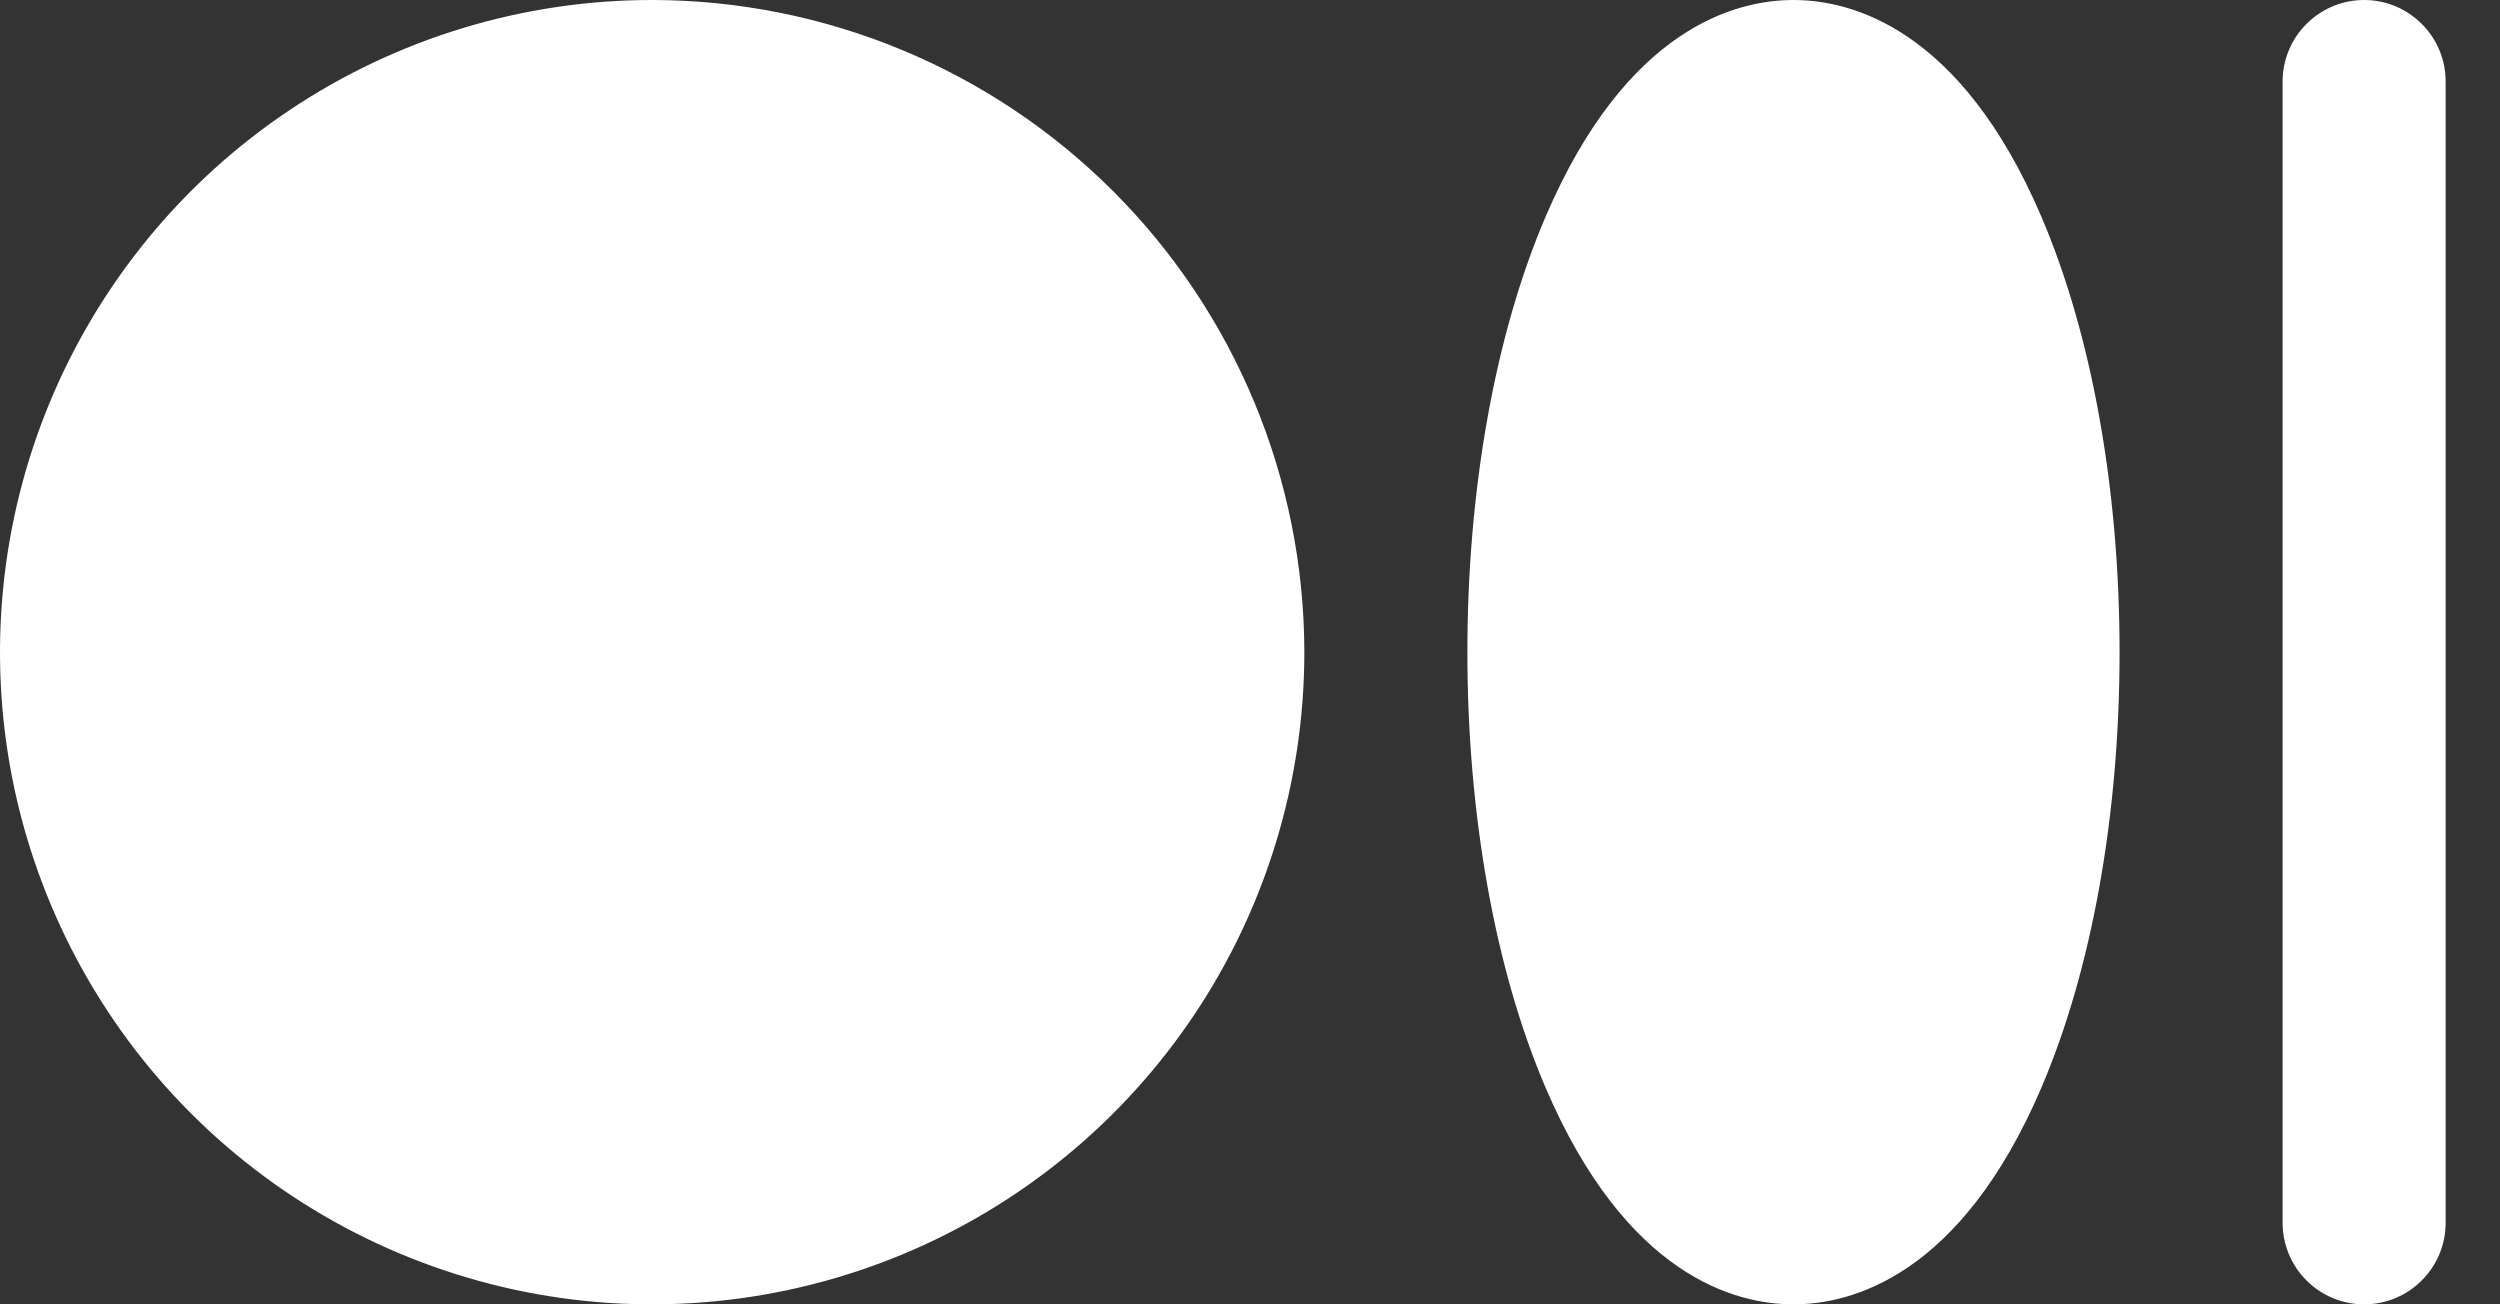 <?xml version="1.0" encoding="utf-8"?>
<svg xmlns="http://www.w3.org/2000/svg" fill="none" height="100%" overflow="visible" preserveAspectRatio="none" style="display: block;" viewBox="0 0 23 12" width="100%">
<rect x="0" y="0" width="23" height="12" fill="#333333" stroke="none"/>
<path d="M12 6C12 7.187 11.648 8.347 10.989 9.333C10.329 10.32 9.392 11.089 8.296 11.543C7.2 11.997 5.993 12.116 4.829 11.885C3.666 11.653 2.596 11.082 1.757 10.243C0.918 9.404 0.347 8.334 0.115 7.171C-0.116 6.007 0.003 4.8 0.457 3.704C0.911 2.608 1.68 1.67 2.667 1.011C3.653 0.352 4.813 0 6 0C7.591 0.002 9.116 0.634 10.241 1.759C11.366 2.884 11.998 4.409 12 6ZM16.5 0C15.967 0 14.963 0.259 14.22 1.992C13.756 3.075 13.5 4.5 13.5 6C13.5 7.5 13.756 8.925 14.22 10.008C14.963 11.741 15.967 12 16.5 12C17.032 12 18.038 11.741 18.78 10.008C19.244 8.925 19.5 7.5 19.5 6C19.5 4.5 19.244 3.075 18.78 1.992C18.038 0.259 17.032 0 16.5 0ZM21.75 0C21.551 0 21.36 0.079 21.22 0.22C21.079 0.36 21 0.551 21 0.75V11.25C21 11.449 21.079 11.64 21.22 11.78C21.36 11.921 21.551 12 21.75 12C21.949 12 22.14 11.921 22.28 11.78C22.421 11.64 22.5 11.449 22.5 11.25V0.75C22.5 0.551 22.421 0.36 22.28 0.22C22.14 0.079 21.949 0 21.75 0Z" fill="white" id="Vector"/>
</svg>